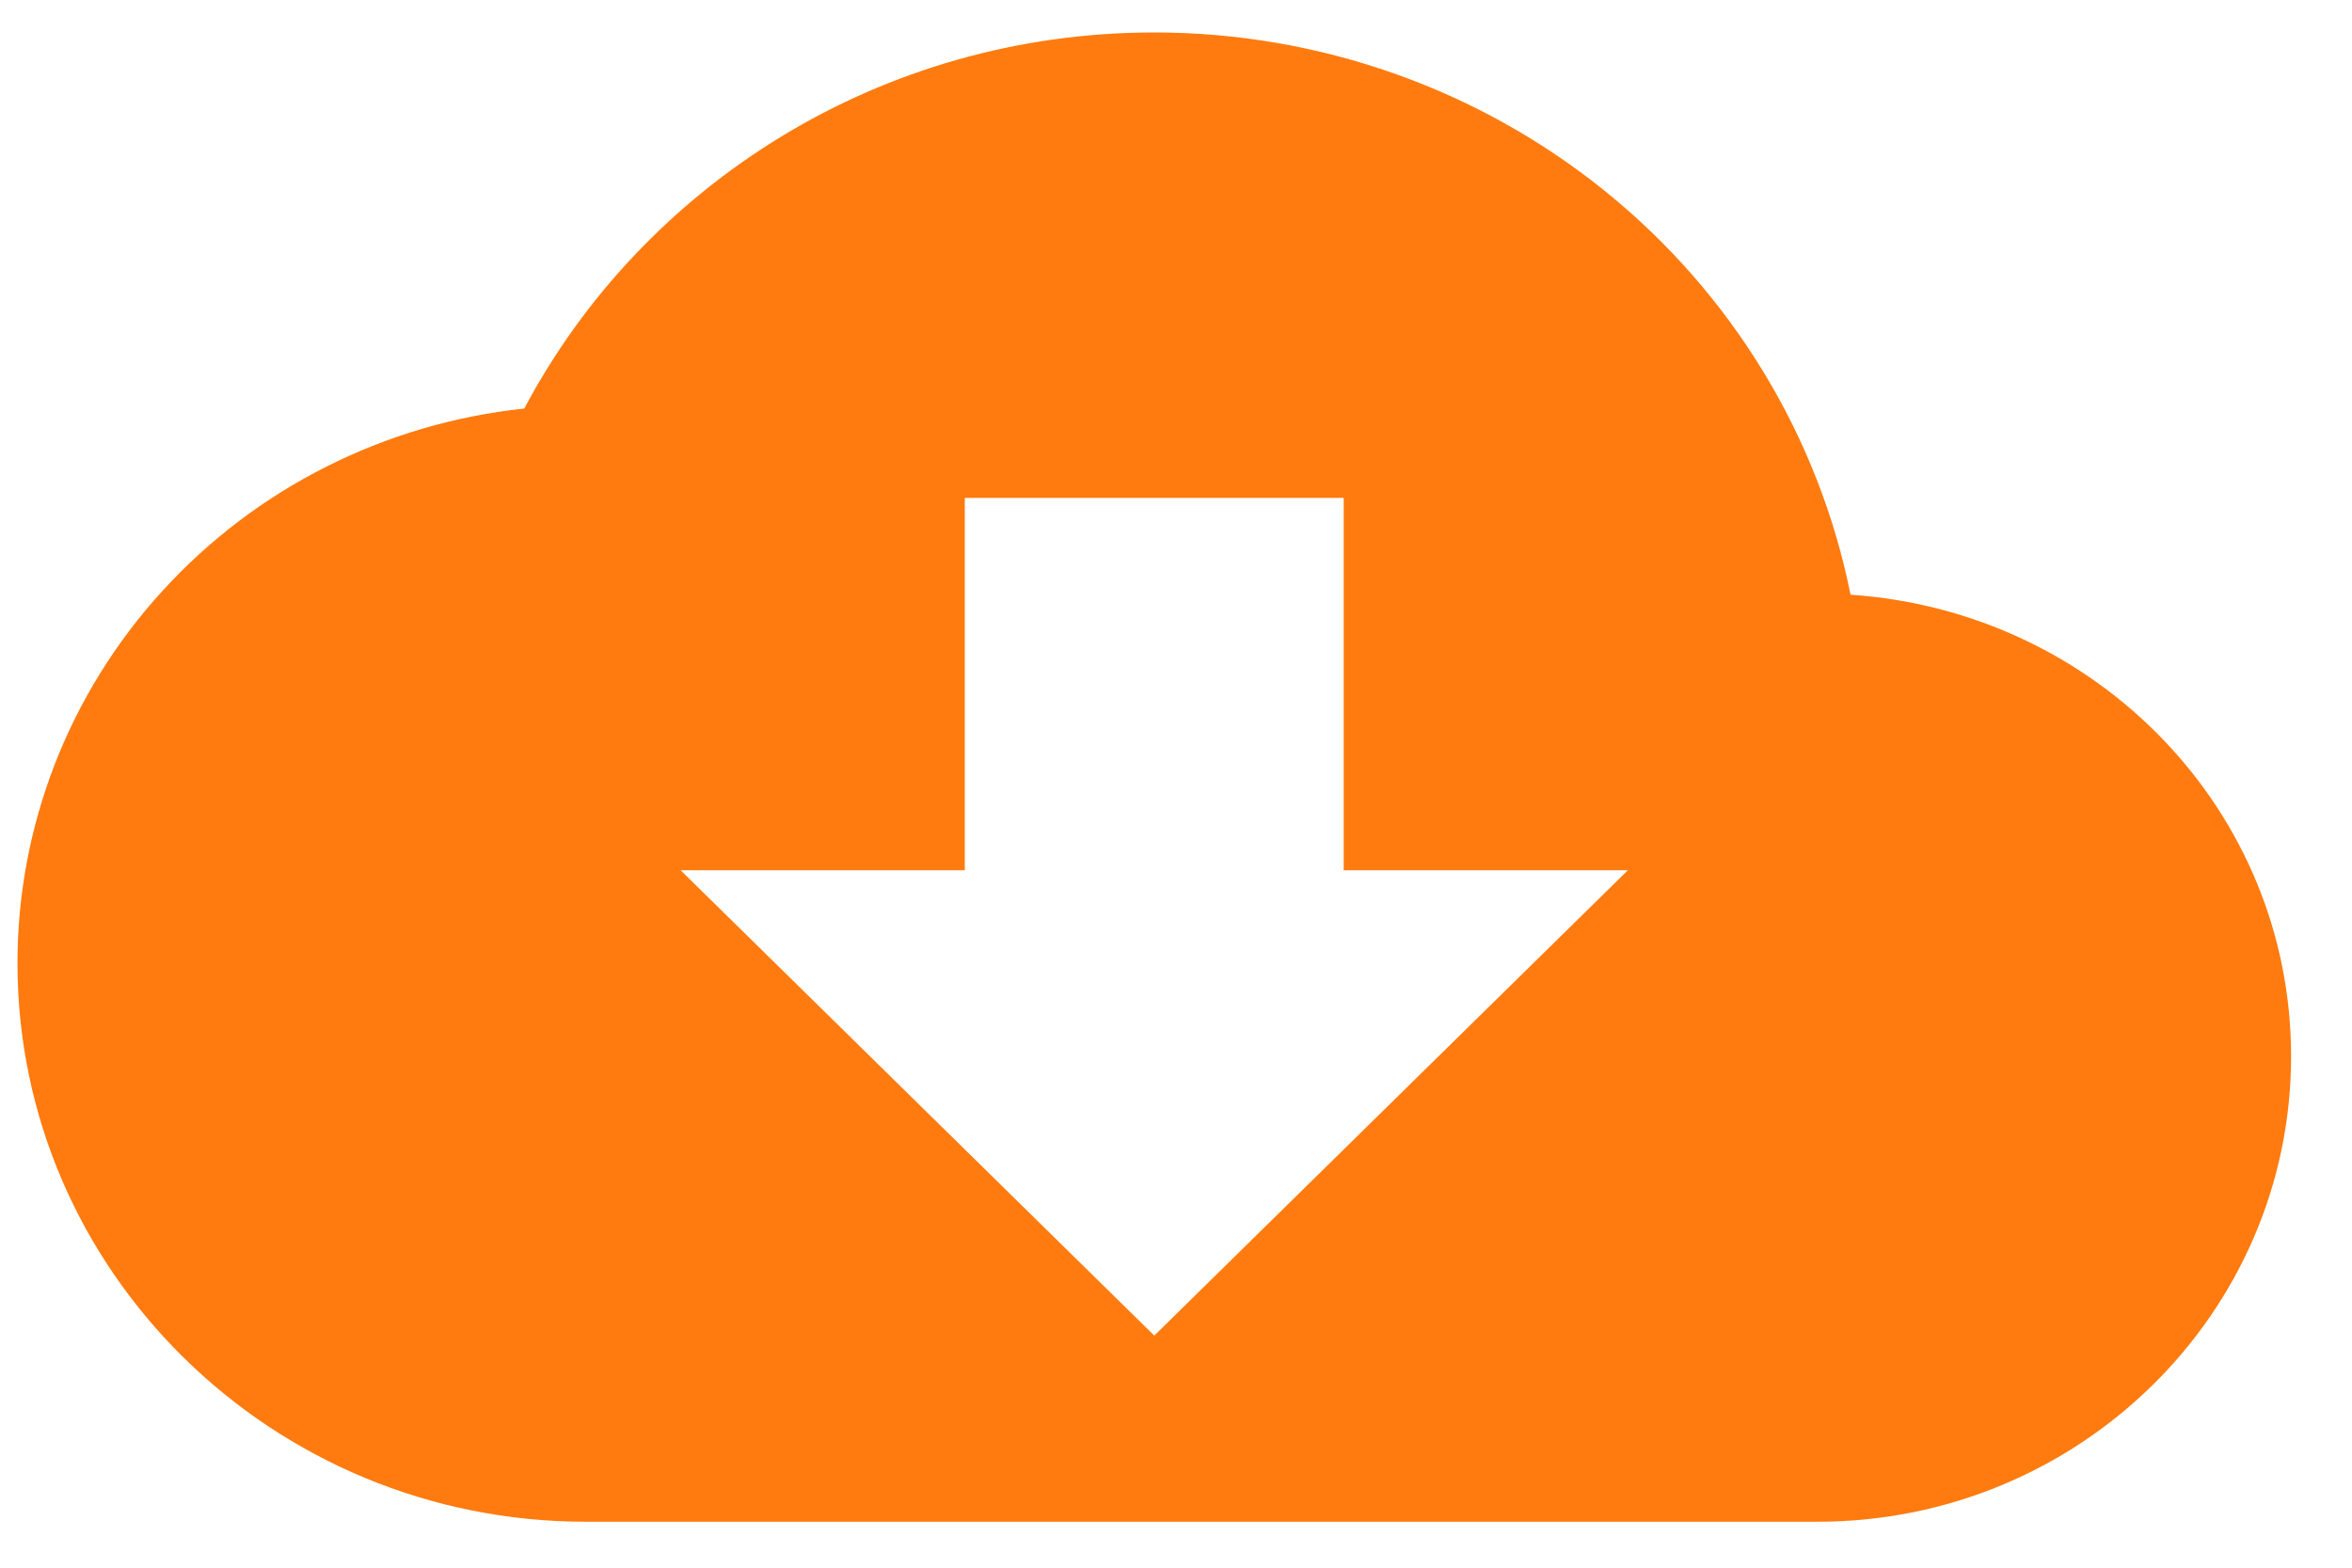 <svg width="30" height="20" viewBox="0 0 30 20" fill="none" xmlns="http://www.w3.org/2000/svg">
<path d="M23.604 7.587C23.198 5.565 22.091 3.745 20.471 2.437C18.851 1.129 16.819 0.414 14.723 0.414C11.231 0.414 8.198 2.362 6.687 5.212C4.911 5.4 3.269 6.227 2.076 7.534C0.882 8.84 0.222 10.534 0.223 12.289C0.223 16.22 3.473 19.414 7.473 19.414H23.181C26.516 19.414 29.223 16.754 29.223 13.477C29.223 10.342 26.746 7.8 23.604 7.587ZM20.764 11.102L14.723 17.039L8.681 11.102H12.306V6.352H17.139V11.102H20.764Z" fill="#FF7B0F"/>
</svg>
